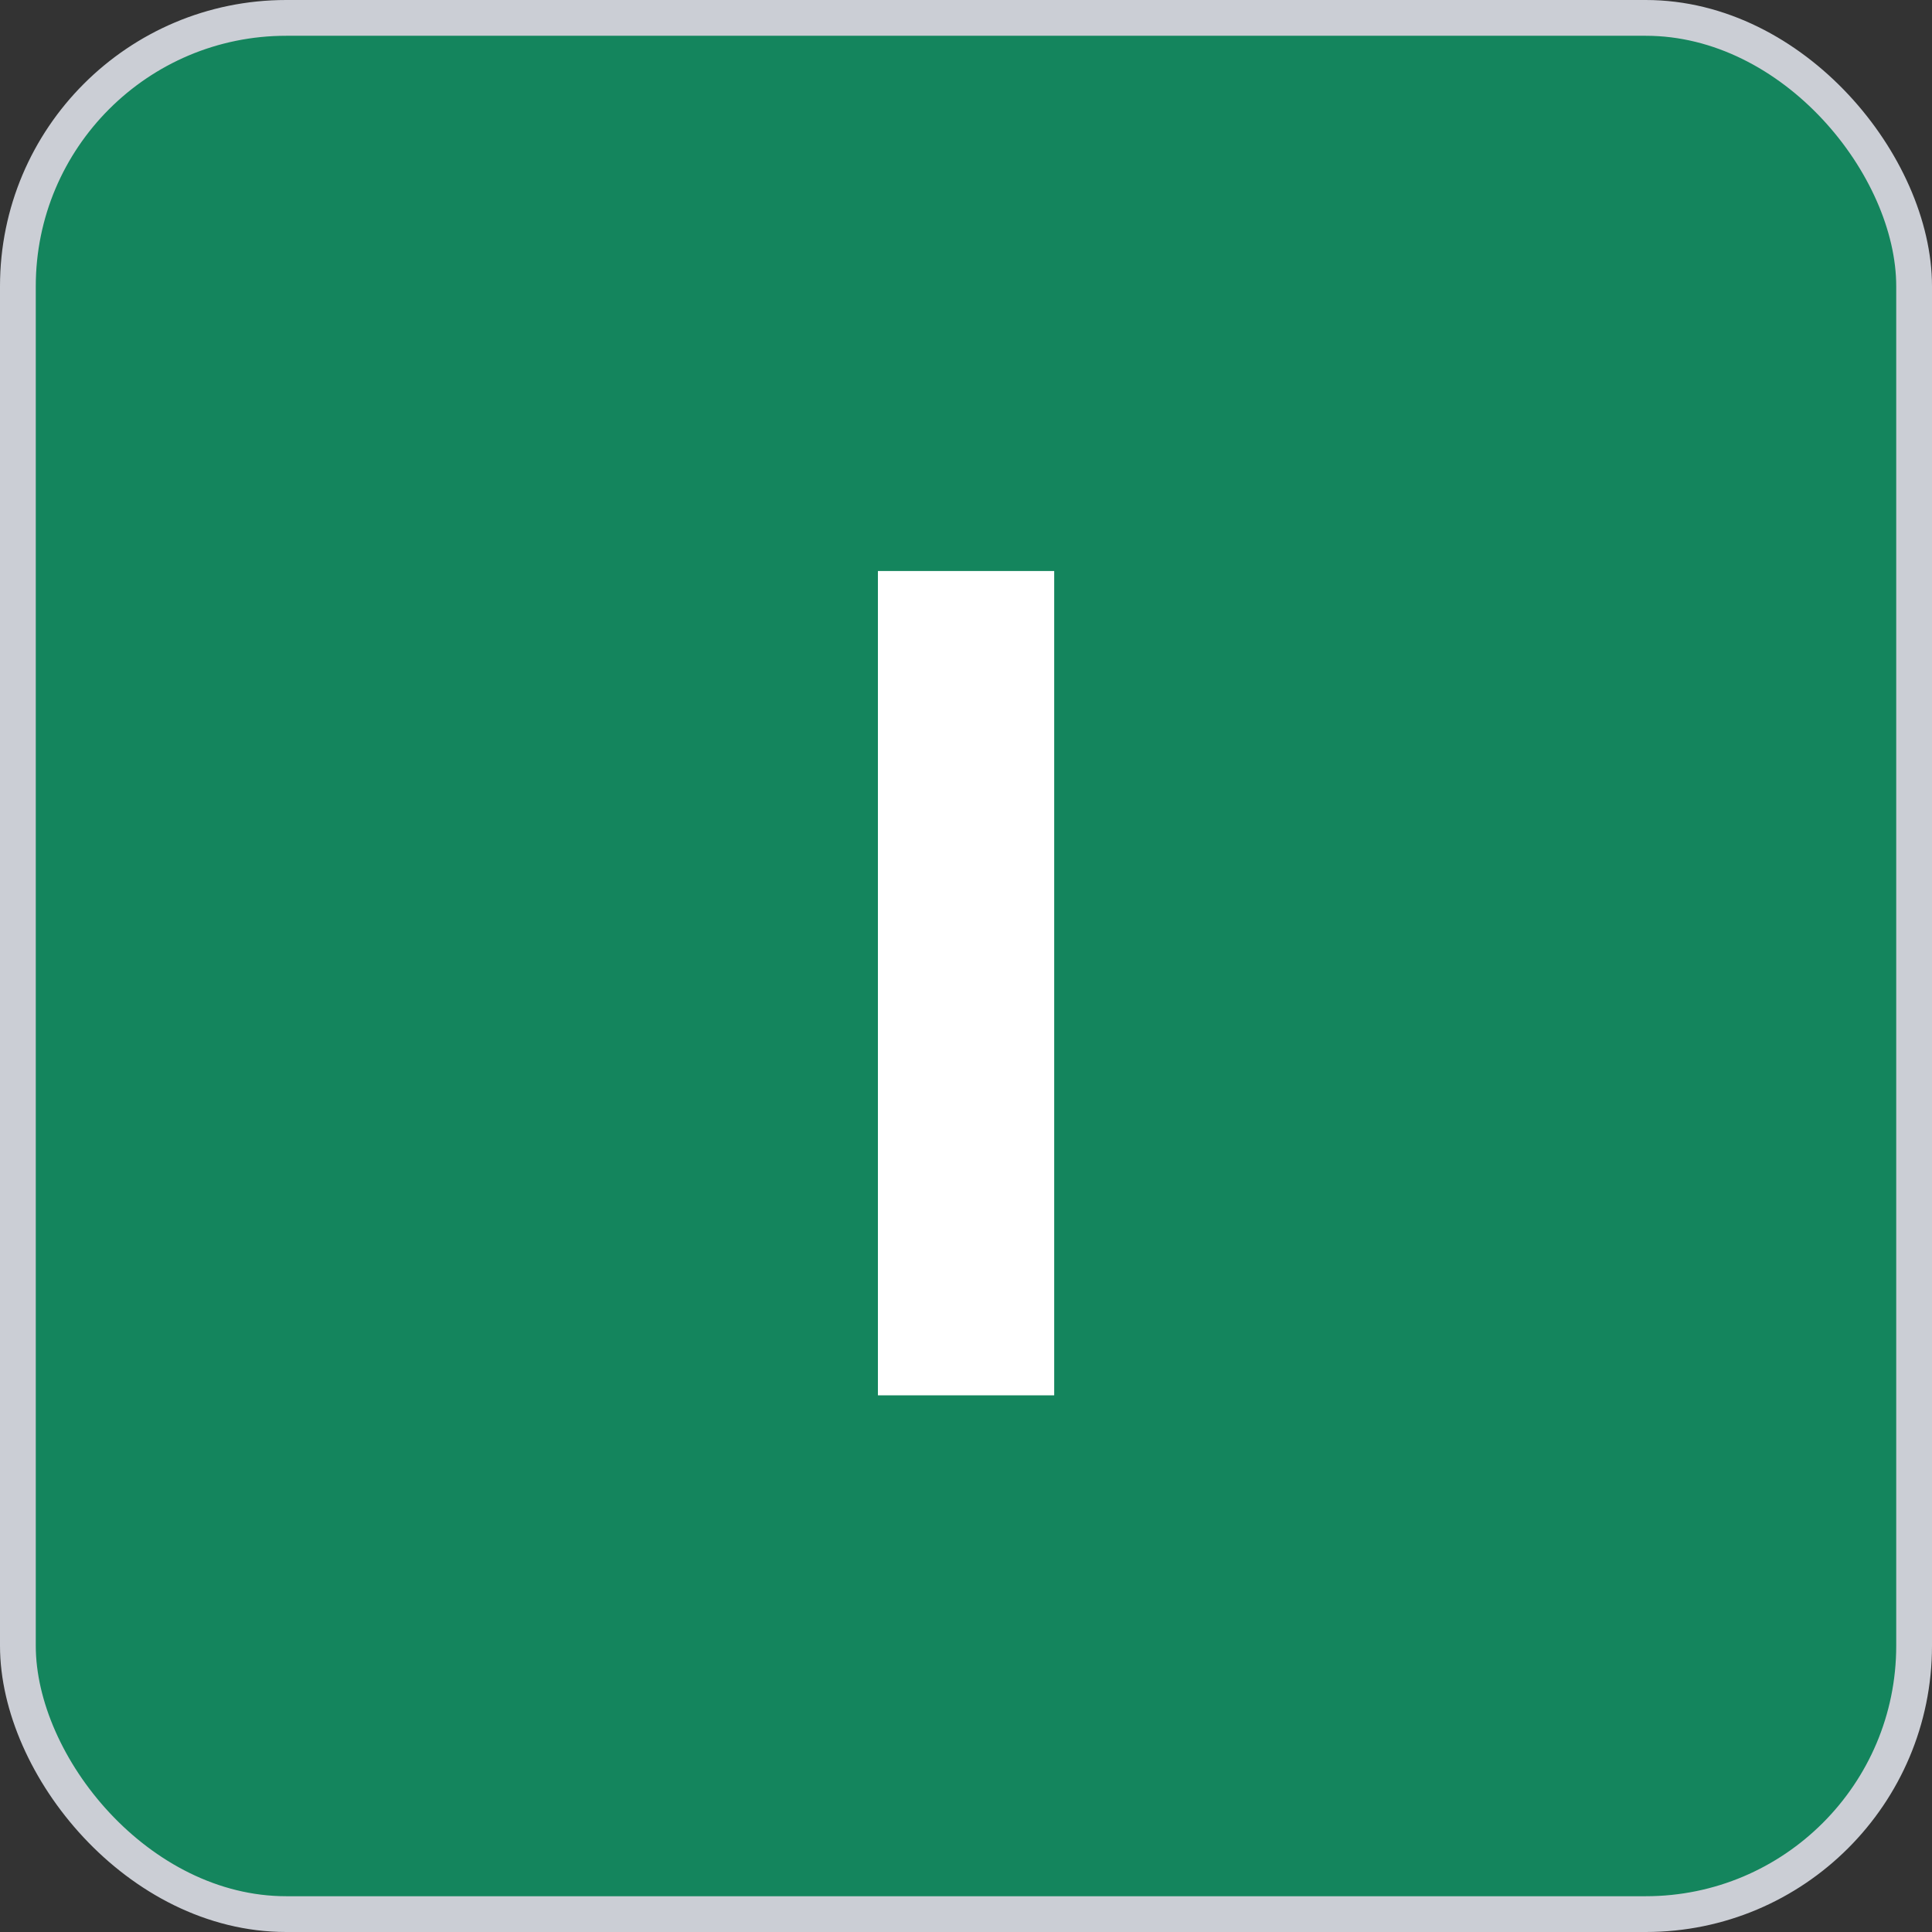 <svg width="54" height="54" viewBox="0 0 54 54" fill="none" xmlns="http://www.w3.org/2000/svg">
<rect x="0" y="0" width="54" height="54" fill="#333333" stroke="none"/>
<rect x="0.5" y="0.5" width="53" height="53" rx="7.5" fill="#14855D"/>
<rect x="0.5" y="0.5" width="53" height="53" rx="7.5" stroke="#CBCED5"/>
<path d="M24.538 39V15.96H29.465V39H24.538Z" fill="white"/>
</svg>
